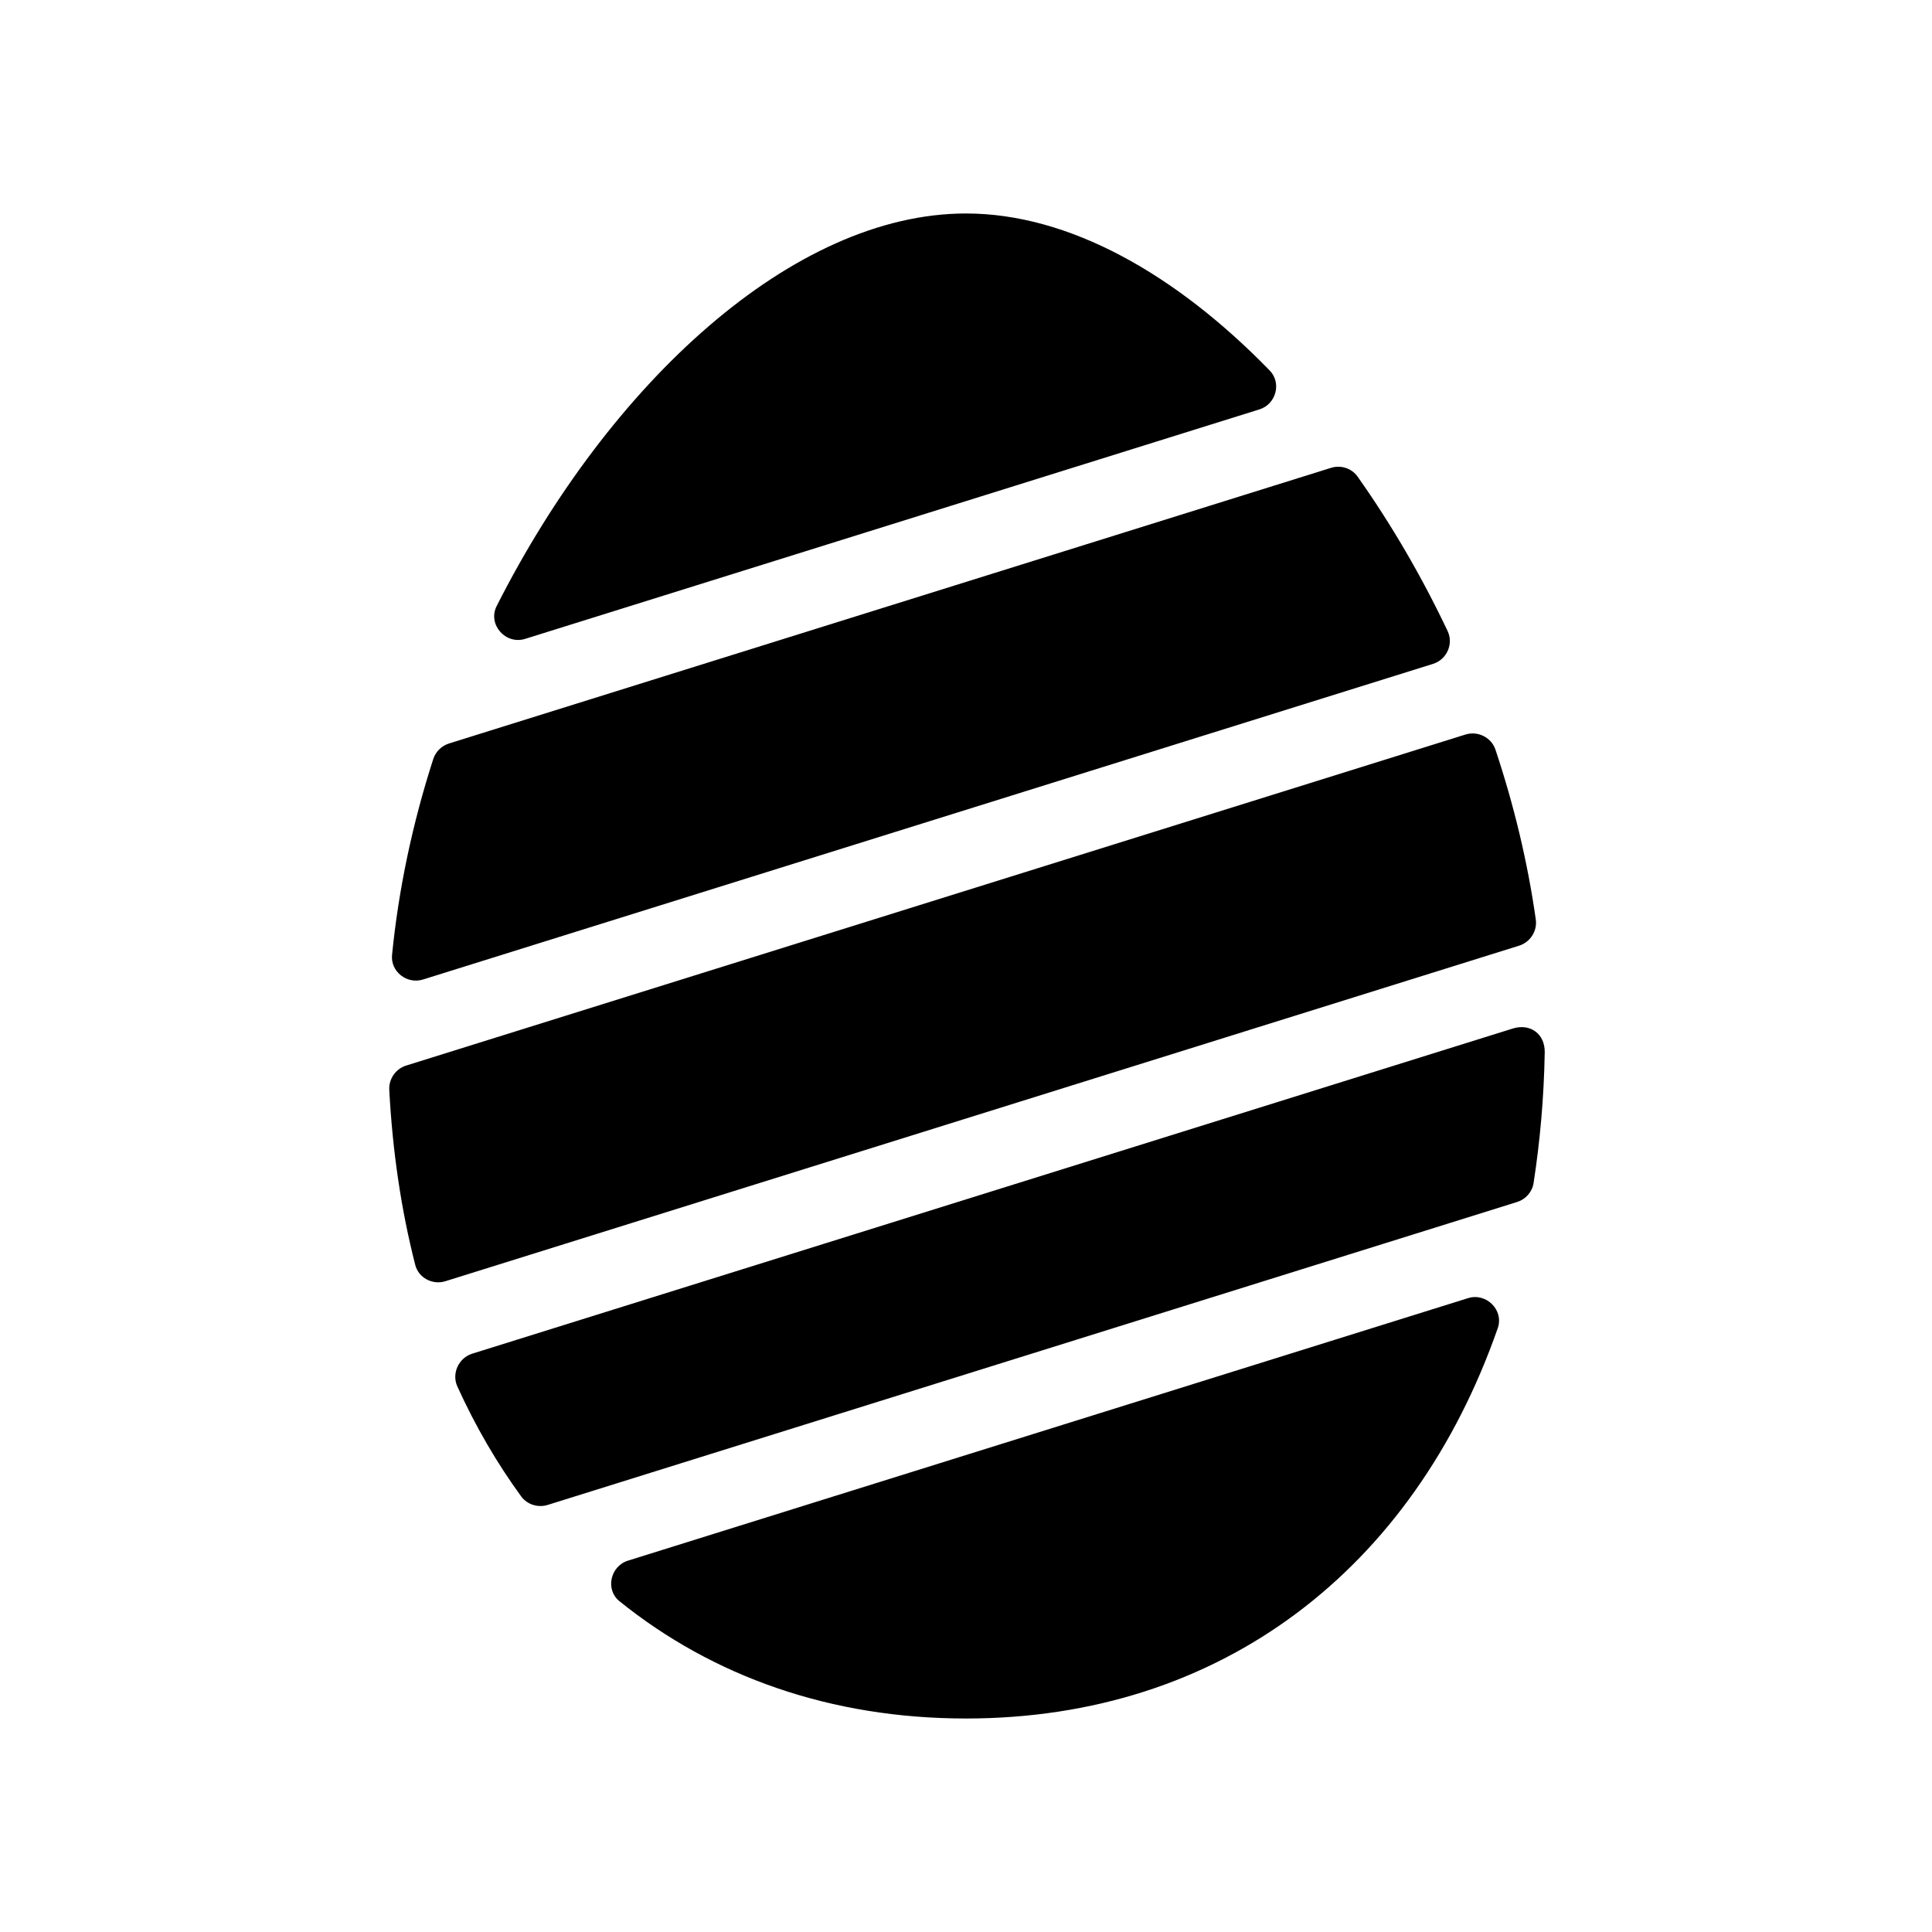 <?xml version="1.0" encoding="UTF-8"?>
<!-- The Best Svg Icon site in the world: iconSvg.co, Visit us! https://iconsvg.co -->
<svg fill="#000000" width="800px" height="800px" version="1.1" viewBox="144 144 512 512" xmlns="http://www.w3.org/2000/svg">
 <path d="m247.9 397.05c1.727-17.445 5.441-34.926 10.918-51.895 0.633-1.969 2.215-3.512 4.191-4.129l233.73-73.043c2.606-0.812 5.469 0.102 7.043 2.332 8.902 12.594 16.949 26.359 23.855 40.926 1.625 3.426-0.234 7.559-3.856 8.688l-267.68 83.652c-4.25 1.328-8.645-2.098-8.207-6.531zm305.47 25.848c0.086-4.894-3.824-7.781-8.496-6.32l-275.74 86.164c-3.586 1.121-5.492 5.25-3.938 8.672 4.789 10.551 10.457 20.277 16.91 29.137 1.598 2.195 4.477 3.07 7.066 2.262l256.85-80.266c2.305-0.719 4.027-2.652 4.394-5.039 1.703-11.059 2.746-22.586 2.953-34.609zm-75.594-170.41c4.394-1.375 5.918-7 2.707-10.301-24.785-25.473-53.098-41.613-80.477-41.613-45.871 0-94.473 44.934-124.38 104.02-2.465 4.867 2.34 10.336 7.547 8.711zm-167.36 305.1c-4.668 1.461-6.07 7.672-2.262 10.742 24.77 19.984 56.008 31.09 91.848 31.09 67.512 0 118.58-39.5 140.92-103.45 1.668-4.781-3.043-9.461-7.875-7.949zm221.95-218.93-280.75 87.734c-2.742 0.855-4.606 3.531-4.457 6.402 0.863 16.426 3.184 31.934 6.875 46.395 0.883 3.469 4.59 5.414 8.004 4.344l284.51-88.91c2.957-0.922 4.887-3.875 4.453-6.941-2.152-15.18-5.781-30.293-10.688-45.008-1.082-3.254-4.672-5.039-7.945-4.016z"/>
</svg>